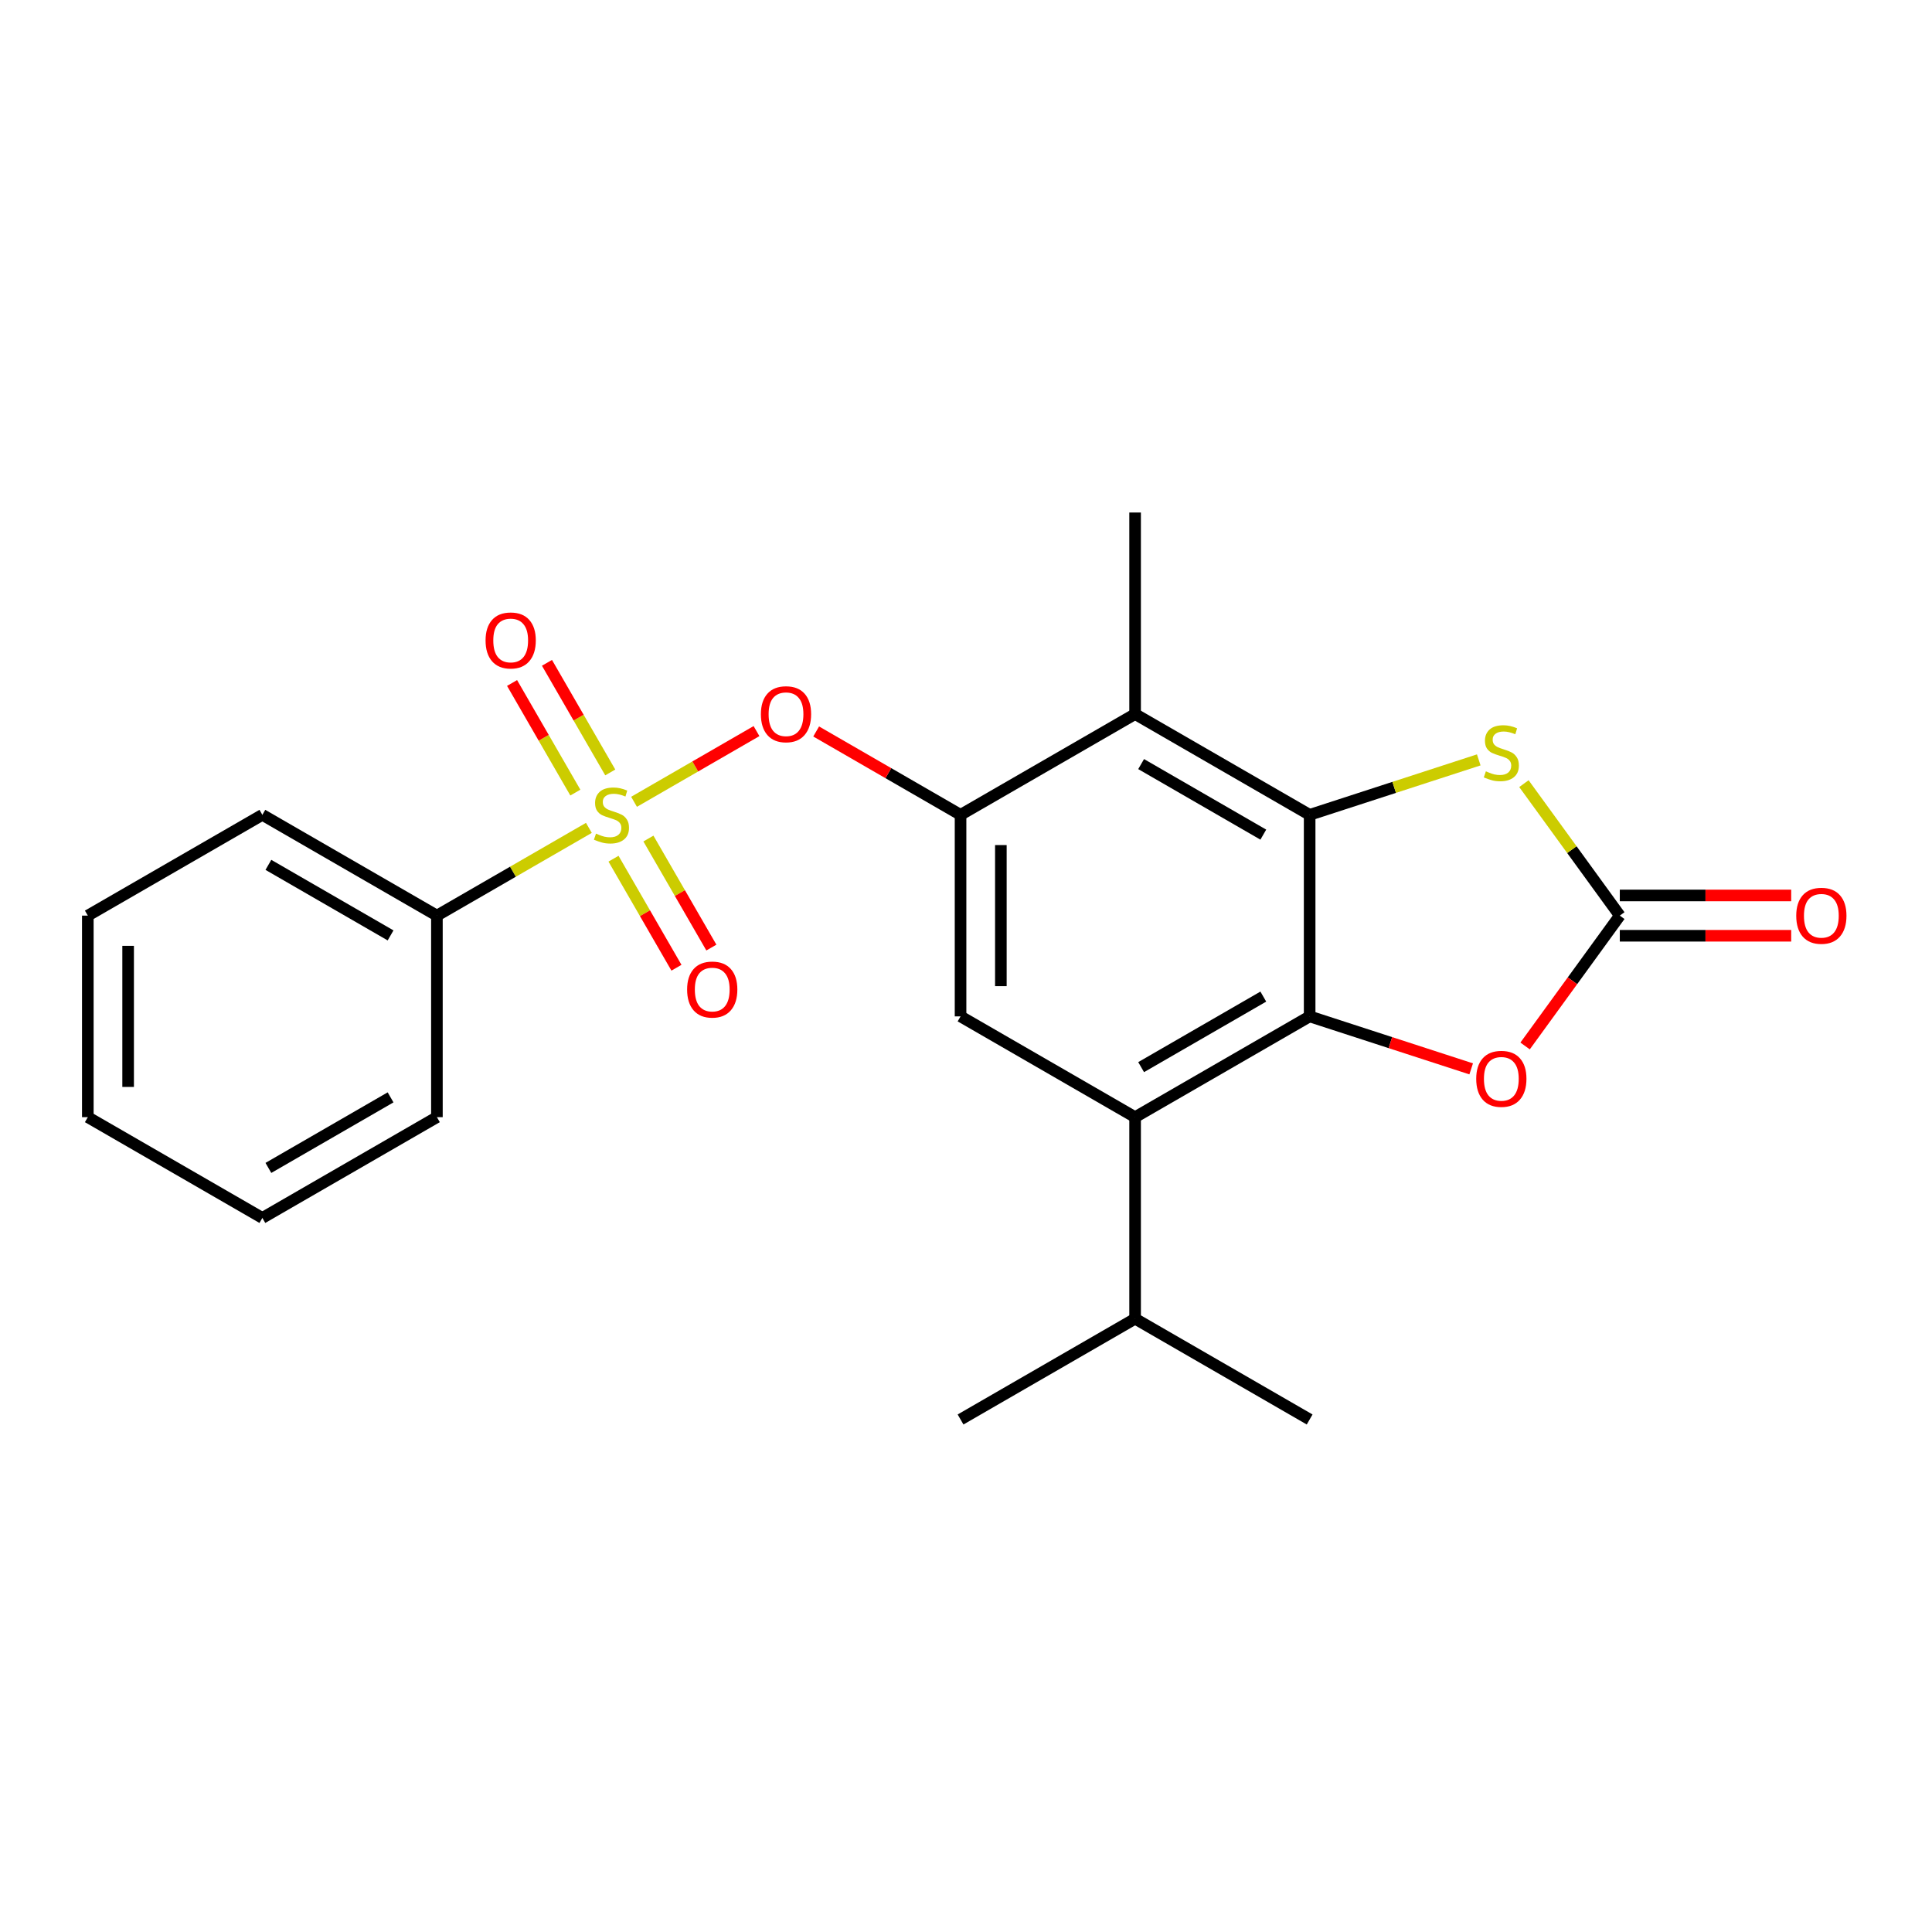 <?xml version='1.0' encoding='iso-8859-1'?>
<svg version='1.1' baseProfile='full'
              xmlns='http://www.w3.org/2000/svg'
                      xmlns:rdkit='http://www.rdkit.org/xml'
                      xmlns:xlink='http://www.w3.org/1999/xlink'
                  xml:space='preserve'
width='1000px' height='1000px' viewBox='0 0 1000 1000'>
<!-- END OF HEADER -->
<rect style='opacity:1.0;fill:#FFFFFF;stroke:none' width='1000' height='1000' x='0' y='0'> </rect>
<path class='bond-8' d='M 328.179,415.01 L 359.872,396.712' style='fill:none;fill-rule:evenodd;stroke:#CCCC00;stroke-width:6px;stroke-linecap:butt;stroke-linejoin:miter;stroke-opacity:1' />
<path class='bond-8' d='M 359.872,396.712 L 391.566,378.414' style='fill:none;fill-rule:evenodd;stroke:#FF0000;stroke-width:6px;stroke-linecap:butt;stroke-linejoin:miter;stroke-opacity:1' />
<path class='bond-10' d='M 317.553,444.463 L 333.844,472.68' style='fill:none;fill-rule:evenodd;stroke:#CCCC00;stroke-width:6px;stroke-linecap:butt;stroke-linejoin:miter;stroke-opacity:1' />
<path class='bond-10' d='M 333.844,472.68 L 350.135,500.897' style='fill:none;fill-rule:evenodd;stroke:#FF0000;stroke-width:6px;stroke-linecap:butt;stroke-linejoin:miter;stroke-opacity:1' />
<path class='bond-10' d='M 335.622,434.031 L 351.913,462.248' style='fill:none;fill-rule:evenodd;stroke:#CCCC00;stroke-width:6px;stroke-linecap:butt;stroke-linejoin:miter;stroke-opacity:1' />
<path class='bond-10' d='M 351.913,462.248 L 368.204,490.465' style='fill:none;fill-rule:evenodd;stroke:#FF0000;stroke-width:6px;stroke-linecap:butt;stroke-linejoin:miter;stroke-opacity:1' />
<path class='bond-11' d='M 315.867,399.814 L 299.49,371.448' style='fill:none;fill-rule:evenodd;stroke:#CCCC00;stroke-width:6px;stroke-linecap:butt;stroke-linejoin:miter;stroke-opacity:1' />
<path class='bond-11' d='M 299.49,371.448 L 283.113,343.082' style='fill:none;fill-rule:evenodd;stroke:#FF0000;stroke-width:6px;stroke-linecap:butt;stroke-linejoin:miter;stroke-opacity:1' />
<path class='bond-11' d='M 297.798,410.247 L 281.421,381.881' style='fill:none;fill-rule:evenodd;stroke:#CCCC00;stroke-width:6px;stroke-linecap:butt;stroke-linejoin:miter;stroke-opacity:1' />
<path class='bond-11' d='M 281.421,381.881 L 265.044,353.514' style='fill:none;fill-rule:evenodd;stroke:#FF0000;stroke-width:6px;stroke-linecap:butt;stroke-linejoin:miter;stroke-opacity:1' />
<path class='bond-12' d='M 304.803,428.507 L 265.474,451.213' style='fill:none;fill-rule:evenodd;stroke:#CCCC00;stroke-width:6px;stroke-linecap:butt;stroke-linejoin:miter;stroke-opacity:1' />
<path class='bond-12' d='M 265.474,451.213 L 226.145,473.92' style='fill:none;fill-rule:evenodd;stroke:#000000;stroke-width:6px;stroke-linecap:butt;stroke-linejoin:miter;stroke-opacity:1' />
<path class='bond-0' d='M 677.872,421.759 L 587.527,369.598' style='fill:none;fill-rule:evenodd;stroke:#000000;stroke-width:6px;stroke-linecap:butt;stroke-linejoin:miter;stroke-opacity:1' />
<path class='bond-0' d='M 653.888,432.004 L 590.647,395.491' style='fill:none;fill-rule:evenodd;stroke:#000000;stroke-width:6px;stroke-linecap:butt;stroke-linejoin:miter;stroke-opacity:1' />
<path class='bond-3' d='M 677.872,421.759 L 721.636,407.539' style='fill:none;fill-rule:evenodd;stroke:#000000;stroke-width:6px;stroke-linecap:butt;stroke-linejoin:miter;stroke-opacity:1' />
<path class='bond-3' d='M 721.636,407.539 L 765.4,393.319' style='fill:none;fill-rule:evenodd;stroke:#CCCC00;stroke-width:6px;stroke-linecap:butt;stroke-linejoin:miter;stroke-opacity:1' />
<path class='bond-24' d='M 677.872,421.759 L 677.872,526.08' style='fill:none;fill-rule:evenodd;stroke:#000000;stroke-width:6px;stroke-linecap:butt;stroke-linejoin:miter;stroke-opacity:1' />
<path class='bond-1' d='M 677.872,526.08 L 587.527,578.241' style='fill:none;fill-rule:evenodd;stroke:#000000;stroke-width:6px;stroke-linecap:butt;stroke-linejoin:miter;stroke-opacity:1' />
<path class='bond-1' d='M 653.888,515.836 L 590.647,552.348' style='fill:none;fill-rule:evenodd;stroke:#000000;stroke-width:6px;stroke-linecap:butt;stroke-linejoin:miter;stroke-opacity:1' />
<path class='bond-7' d='M 677.872,526.08 L 719.676,539.663' style='fill:none;fill-rule:evenodd;stroke:#000000;stroke-width:6px;stroke-linecap:butt;stroke-linejoin:miter;stroke-opacity:1' />
<path class='bond-7' d='M 719.676,539.663 L 761.48,553.246' style='fill:none;fill-rule:evenodd;stroke:#FF0000;stroke-width:6px;stroke-linecap:butt;stroke-linejoin:miter;stroke-opacity:1' />
<path class='bond-2' d='M 838.407,473.92 L 813.592,439.764' style='fill:none;fill-rule:evenodd;stroke:#000000;stroke-width:6px;stroke-linecap:butt;stroke-linejoin:miter;stroke-opacity:1' />
<path class='bond-2' d='M 813.592,439.764 L 788.777,405.609' style='fill:none;fill-rule:evenodd;stroke:#CCCC00;stroke-width:6px;stroke-linecap:butt;stroke-linejoin:miter;stroke-opacity:1' />
<path class='bond-13' d='M 838.407,484.352 L 882.764,484.352' style='fill:none;fill-rule:evenodd;stroke:#000000;stroke-width:6px;stroke-linecap:butt;stroke-linejoin:miter;stroke-opacity:1' />
<path class='bond-13' d='M 882.764,484.352 L 927.121,484.352' style='fill:none;fill-rule:evenodd;stroke:#FF0000;stroke-width:6px;stroke-linecap:butt;stroke-linejoin:miter;stroke-opacity:1' />
<path class='bond-13' d='M 838.407,463.487 L 882.764,463.487' style='fill:none;fill-rule:evenodd;stroke:#000000;stroke-width:6px;stroke-linecap:butt;stroke-linejoin:miter;stroke-opacity:1' />
<path class='bond-13' d='M 882.764,463.487 L 927.121,463.487' style='fill:none;fill-rule:evenodd;stroke:#FF0000;stroke-width:6px;stroke-linecap:butt;stroke-linejoin:miter;stroke-opacity:1' />
<path class='bond-25' d='M 838.407,473.92 L 813.897,507.655' style='fill:none;fill-rule:evenodd;stroke:#000000;stroke-width:6px;stroke-linecap:butt;stroke-linejoin:miter;stroke-opacity:1' />
<path class='bond-25' d='M 813.897,507.655 L 789.387,541.39' style='fill:none;fill-rule:evenodd;stroke:#FF0000;stroke-width:6px;stroke-linecap:butt;stroke-linejoin:miter;stroke-opacity:1' />
<path class='bond-4' d='M 497.182,421.759 L 459.813,400.184' style='fill:none;fill-rule:evenodd;stroke:#000000;stroke-width:6px;stroke-linecap:butt;stroke-linejoin:miter;stroke-opacity:1' />
<path class='bond-4' d='M 459.813,400.184 L 422.444,378.609' style='fill:none;fill-rule:evenodd;stroke:#FF0000;stroke-width:6px;stroke-linecap:butt;stroke-linejoin:miter;stroke-opacity:1' />
<path class='bond-5' d='M 497.182,421.759 L 587.527,369.598' style='fill:none;fill-rule:evenodd;stroke:#000000;stroke-width:6px;stroke-linecap:butt;stroke-linejoin:miter;stroke-opacity:1' />
<path class='bond-9' d='M 497.182,421.759 L 497.182,526.08' style='fill:none;fill-rule:evenodd;stroke:#000000;stroke-width:6px;stroke-linecap:butt;stroke-linejoin:miter;stroke-opacity:1' />
<path class='bond-9' d='M 518.046,437.407 L 518.046,510.432' style='fill:none;fill-rule:evenodd;stroke:#000000;stroke-width:6px;stroke-linecap:butt;stroke-linejoin:miter;stroke-opacity:1' />
<path class='bond-15' d='M 587.527,369.598 L 587.527,265.276' style='fill:none;fill-rule:evenodd;stroke:#000000;stroke-width:6px;stroke-linecap:butt;stroke-linejoin:miter;stroke-opacity:1' />
<path class='bond-6' d='M 587.527,578.241 L 497.182,526.08' style='fill:none;fill-rule:evenodd;stroke:#000000;stroke-width:6px;stroke-linecap:butt;stroke-linejoin:miter;stroke-opacity:1' />
<path class='bond-14' d='M 587.527,578.241 L 587.527,682.563' style='fill:none;fill-rule:evenodd;stroke:#000000;stroke-width:6px;stroke-linecap:butt;stroke-linejoin:miter;stroke-opacity:1' />
<path class='bond-16' d='M 226.145,473.92 L 135.8,421.759' style='fill:none;fill-rule:evenodd;stroke:#000000;stroke-width:6px;stroke-linecap:butt;stroke-linejoin:miter;stroke-opacity:1' />
<path class='bond-16' d='M 202.161,484.164 L 138.92,447.652' style='fill:none;fill-rule:evenodd;stroke:#000000;stroke-width:6px;stroke-linecap:butt;stroke-linejoin:miter;stroke-opacity:1' />
<path class='bond-17' d='M 226.145,473.92 L 226.145,578.241' style='fill:none;fill-rule:evenodd;stroke:#000000;stroke-width:6px;stroke-linecap:butt;stroke-linejoin:miter;stroke-opacity:1' />
<path class='bond-18' d='M 587.527,682.563 L 497.182,734.724' style='fill:none;fill-rule:evenodd;stroke:#000000;stroke-width:6px;stroke-linecap:butt;stroke-linejoin:miter;stroke-opacity:1' />
<path class='bond-19' d='M 587.527,682.563 L 677.872,734.724' style='fill:none;fill-rule:evenodd;stroke:#000000;stroke-width:6px;stroke-linecap:butt;stroke-linejoin:miter;stroke-opacity:1' />
<path class='bond-21' d='M 135.8,421.759 L 45.455,473.92' style='fill:none;fill-rule:evenodd;stroke:#000000;stroke-width:6px;stroke-linecap:butt;stroke-linejoin:miter;stroke-opacity:1' />
<path class='bond-20' d='M 226.145,578.241 L 135.8,630.402' style='fill:none;fill-rule:evenodd;stroke:#000000;stroke-width:6px;stroke-linecap:butt;stroke-linejoin:miter;stroke-opacity:1' />
<path class='bond-20' d='M 202.161,567.996 L 138.92,604.509' style='fill:none;fill-rule:evenodd;stroke:#000000;stroke-width:6px;stroke-linecap:butt;stroke-linejoin:miter;stroke-opacity:1' />
<path class='bond-22' d='M 135.8,630.402 L 45.455,578.241' style='fill:none;fill-rule:evenodd;stroke:#000000;stroke-width:6px;stroke-linecap:butt;stroke-linejoin:miter;stroke-opacity:1' />
<path class='bond-23' d='M 45.455,473.92 L 45.455,578.241' style='fill:none;fill-rule:evenodd;stroke:#000000;stroke-width:6px;stroke-linecap:butt;stroke-linejoin:miter;stroke-opacity:1' />
<path class='bond-23' d='M 66.319,489.568 L 66.319,562.593' style='fill:none;fill-rule:evenodd;stroke:#000000;stroke-width:6px;stroke-linecap:butt;stroke-linejoin:miter;stroke-opacity:1' />
<path  class='atom-0' d='M 308.491 431.479
Q 308.811 431.599, 310.131 432.159
Q 311.451 432.719, 312.891 433.079
Q 314.371 433.399, 315.811 433.399
Q 318.491 433.399, 320.051 432.119
Q 321.611 430.799, 321.611 428.519
Q 321.611 426.959, 320.811 425.999
Q 320.051 425.039, 318.851 424.519
Q 317.651 423.999, 315.651 423.399
Q 313.131 422.639, 311.611 421.919
Q 310.131 421.199, 309.051 419.679
Q 308.011 418.159, 308.011 415.599
Q 308.011 412.039, 310.411 409.839
Q 312.851 407.639, 317.651 407.639
Q 320.931 407.639, 324.651 409.199
L 323.731 412.279
Q 320.331 410.879, 317.771 410.879
Q 315.011 410.879, 313.491 412.039
Q 311.971 413.159, 312.011 415.119
Q 312.011 416.639, 312.771 417.559
Q 313.571 418.479, 314.691 418.999
Q 315.851 419.519, 317.771 420.119
Q 320.331 420.919, 321.851 421.719
Q 323.371 422.519, 324.451 424.159
Q 325.571 425.759, 325.571 428.519
Q 325.571 432.439, 322.931 434.559
Q 320.331 436.639, 315.971 436.639
Q 313.451 436.639, 311.531 436.079
Q 309.651 435.559, 307.411 434.639
L 308.491 431.479
' fill='#CCCC00'/>
<path  class='atom-4' d='M 769.088 399.241
Q 769.408 399.361, 770.728 399.921
Q 772.048 400.481, 773.488 400.841
Q 774.968 401.161, 776.408 401.161
Q 779.088 401.161, 780.648 399.881
Q 782.208 398.561, 782.208 396.281
Q 782.208 394.721, 781.408 393.761
Q 780.648 392.801, 779.448 392.281
Q 778.248 391.761, 776.248 391.161
Q 773.728 390.401, 772.208 389.681
Q 770.728 388.961, 769.648 387.441
Q 768.608 385.921, 768.608 383.361
Q 768.608 379.801, 771.008 377.601
Q 773.448 375.401, 778.248 375.401
Q 781.528 375.401, 785.248 376.961
L 784.328 380.041
Q 780.928 378.641, 778.368 378.641
Q 775.608 378.641, 774.088 379.801
Q 772.568 380.921, 772.608 382.881
Q 772.608 384.401, 773.368 385.321
Q 774.168 386.241, 775.288 386.761
Q 776.448 387.281, 778.368 387.881
Q 780.928 388.681, 782.448 389.481
Q 783.968 390.281, 785.048 391.921
Q 786.168 393.521, 786.168 396.281
Q 786.168 400.201, 783.528 402.321
Q 780.928 404.401, 776.568 404.401
Q 774.048 404.401, 772.128 403.841
Q 770.248 403.321, 768.008 402.401
L 769.088 399.241
' fill='#CCCC00'/>
<path  class='atom-8' d='M 764.088 558.398
Q 764.088 551.598, 767.448 547.798
Q 770.808 543.998, 777.088 543.998
Q 783.368 543.998, 786.728 547.798
Q 790.088 551.598, 790.088 558.398
Q 790.088 565.278, 786.688 569.198
Q 783.288 573.078, 777.088 573.078
Q 770.848 573.078, 767.448 569.198
Q 764.088 565.318, 764.088 558.398
M 777.088 569.878
Q 781.408 569.878, 783.728 566.998
Q 786.088 564.078, 786.088 558.398
Q 786.088 552.838, 783.728 550.038
Q 781.408 547.198, 777.088 547.198
Q 772.768 547.198, 770.408 549.998
Q 768.088 552.798, 768.088 558.398
Q 768.088 564.118, 770.408 566.998
Q 772.768 569.878, 777.088 569.878
' fill='#FF0000'/>
<path  class='atom-9' d='M 393.836 369.678
Q 393.836 362.878, 397.196 359.078
Q 400.556 355.278, 406.836 355.278
Q 413.116 355.278, 416.476 359.078
Q 419.836 362.878, 419.836 369.678
Q 419.836 376.558, 416.436 380.478
Q 413.036 384.358, 406.836 384.358
Q 400.596 384.358, 397.196 380.478
Q 393.836 376.598, 393.836 369.678
M 406.836 381.158
Q 411.156 381.158, 413.476 378.278
Q 415.836 375.358, 415.836 369.678
Q 415.836 364.118, 413.476 361.318
Q 411.156 358.478, 406.836 358.478
Q 402.516 358.478, 400.156 361.278
Q 397.836 364.078, 397.836 369.678
Q 397.836 375.398, 400.156 378.278
Q 402.516 381.158, 406.836 381.158
' fill='#FF0000'/>
<path  class='atom-11' d='M 355.652 512.184
Q 355.652 505.384, 359.012 501.584
Q 362.372 497.784, 368.652 497.784
Q 374.932 497.784, 378.292 501.584
Q 381.652 505.384, 381.652 512.184
Q 381.652 519.064, 378.252 522.984
Q 374.852 526.864, 368.652 526.864
Q 362.412 526.864, 359.012 522.984
Q 355.652 519.104, 355.652 512.184
M 368.652 523.664
Q 372.972 523.664, 375.292 520.784
Q 377.652 517.864, 377.652 512.184
Q 377.652 506.624, 375.292 503.824
Q 372.972 500.984, 368.652 500.984
Q 364.332 500.984, 361.972 503.784
Q 359.652 506.584, 359.652 512.184
Q 359.652 517.904, 361.972 520.784
Q 364.332 523.664, 368.652 523.664
' fill='#FF0000'/>
<path  class='atom-12' d='M 251.33 331.493
Q 251.33 324.693, 254.69 320.893
Q 258.05 317.093, 264.33 317.093
Q 270.61 317.093, 273.97 320.893
Q 277.33 324.693, 277.33 331.493
Q 277.33 338.373, 273.93 342.293
Q 270.53 346.173, 264.33 346.173
Q 258.09 346.173, 254.69 342.293
Q 251.33 338.413, 251.33 331.493
M 264.33 342.973
Q 268.65 342.973, 270.97 340.093
Q 273.33 337.173, 273.33 331.493
Q 273.33 325.933, 270.97 323.133
Q 268.65 320.293, 264.33 320.293
Q 260.01 320.293, 257.65 323.093
Q 255.33 325.893, 255.33 331.493
Q 255.33 337.213, 257.65 340.093
Q 260.01 342.973, 264.33 342.973
' fill='#FF0000'/>
<path  class='atom-14' d='M 929.729 474
Q 929.729 467.2, 933.089 463.4
Q 936.449 459.6, 942.729 459.6
Q 949.009 459.6, 952.369 463.4
Q 955.729 467.2, 955.729 474
Q 955.729 480.88, 952.329 484.8
Q 948.929 488.68, 942.729 488.68
Q 936.489 488.68, 933.089 484.8
Q 929.729 480.92, 929.729 474
M 942.729 485.48
Q 947.049 485.48, 949.369 482.6
Q 951.729 479.68, 951.729 474
Q 951.729 468.44, 949.369 465.64
Q 947.049 462.8, 942.729 462.8
Q 938.409 462.8, 936.049 465.6
Q 933.729 468.4, 933.729 474
Q 933.729 479.72, 936.049 482.6
Q 938.409 485.48, 942.729 485.48
' fill='#FF0000'/>
</svg>
